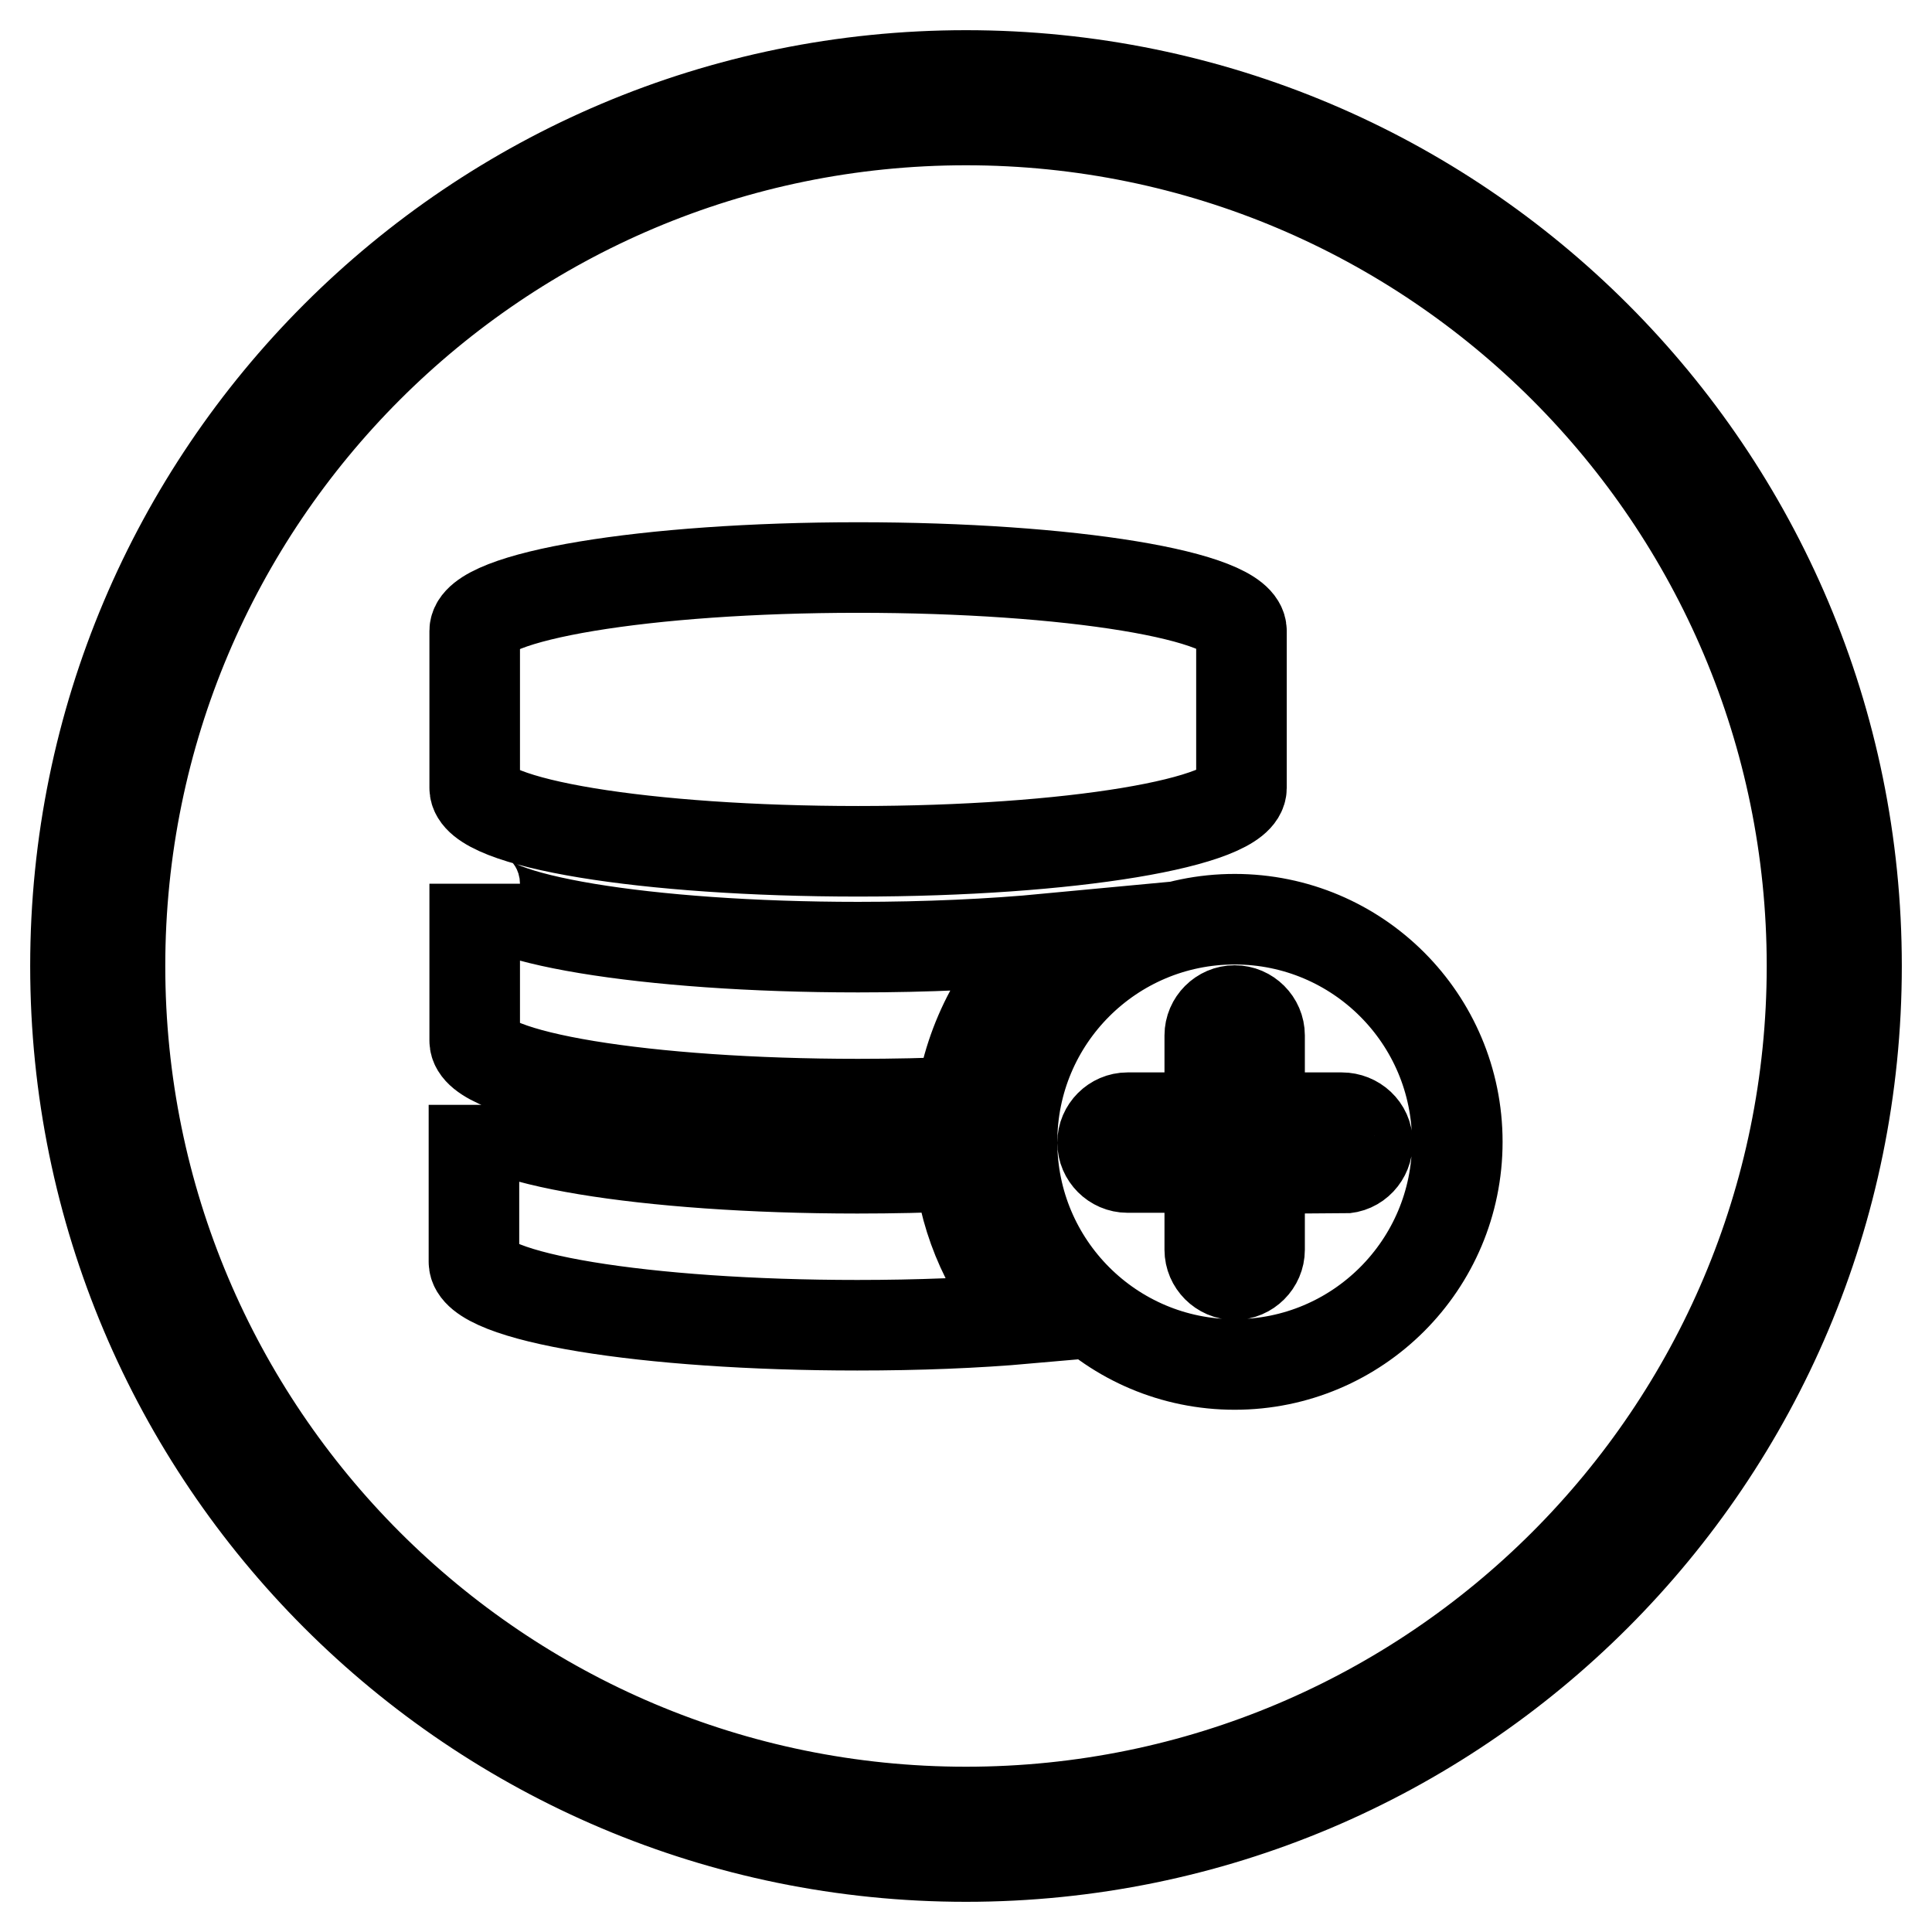 <?xml version="1.0" encoding="utf-8"?>
<!-- Svg Vector Icons : http://www.onlinewebfonts.com/icon -->
<!DOCTYPE svg PUBLIC "-//W3C//DTD SVG 1.1//EN" "http://www.w3.org/Graphics/SVG/1.1/DTD/svg11.dtd">
<svg version="1.1" xmlns="http://www.w3.org/2000/svg" xmlns:xlink="http://www.w3.org/1999/xlink" x="0px" y="0px" viewBox="0 0 256 256" enable-background="new 0 0 256 256" xml:space="preserve">
<g> <path stroke-width="12" fill-opacity="0" stroke="#000000"  d="M128,10C62.8,10,10,62.8,10,128c0,65.2,52.8,118,118,118c65.2,0,118-52.8,118-118C246,62.8,193.2,10,128,10 z M128,240.1c-61.9,0-112.1-50.2-112.1-112.1C15.9,66.1,66.1,15.9,128,15.9S240.1,66.1,240.1,128 C240.1,189.9,189.9,240.1,128,240.1z"/> <path stroke-width="12" fill-opacity="0" stroke="#000000"  d="M163.6,121.8c-16.3,0-29.5,13.2-29.5,29.5s13.2,29.5,29.5,29.5s29.5-13.2,29.5-29.5 S179.9,121.8,163.6,121.8z M177.8,154.7l-10.9,0l0,10.9c0,1.8-1.5,3.3-3.3,3.3c-1.8,0-3.3-1.5-3.3-3.3l0,0l0-10.9l-10.9,0 c-1.8,0-3.3-1.5-3.3-3.3c0,0,0,0,0,0c0-1.8,1.5-3.3,3.3-3.3c0,0,0,0,0,0l10.9,0l0-10.9c0-1.8,1.5-3.3,3.3-3.3 c1.8,0,3.3,1.5,3.3,3.3c0,0,0,0,0,0l0,10.9l10.9,0c1.8,0,3.4,1.4,3.4,3.3c0,1.8-1.4,3.4-3.3,3.4 C177.9,154.7,177.9,154.7,177.8,154.7z M113.7,146.3c4.7,0,9.3-0.1,13.6-0.3c1.2-8.5,5.4-16.1,11.5-21.6c-7.4,0.7-16,1.1-25.1,1.1 c-28.1,0-50.8-3.8-50.8-8.4v20.8C62.9,142.6,85.6,146.3,113.7,146.3z M113.7,112.8c28.1,0,50.8-3.8,50.8-8.4V83.6 c0-4.7-22.8-8.4-50.8-8.4c-28.1,0-50.8,3.8-50.8,8.4v20.8C62.9,109.1,85.6,112.8,113.7,112.8z M127.1,154.5 c-4.3,0.2-8.8,0.3-13.5,0.3c-28.1,0-50.8-3.8-50.8-8.4v20.8c0,4.7,22.7,8.4,50.8,8.4c8.1,0,15.7-0.3,22.5-0.9 C131.2,169.2,127.9,162.2,127.1,154.5z"/></g>
</svg>